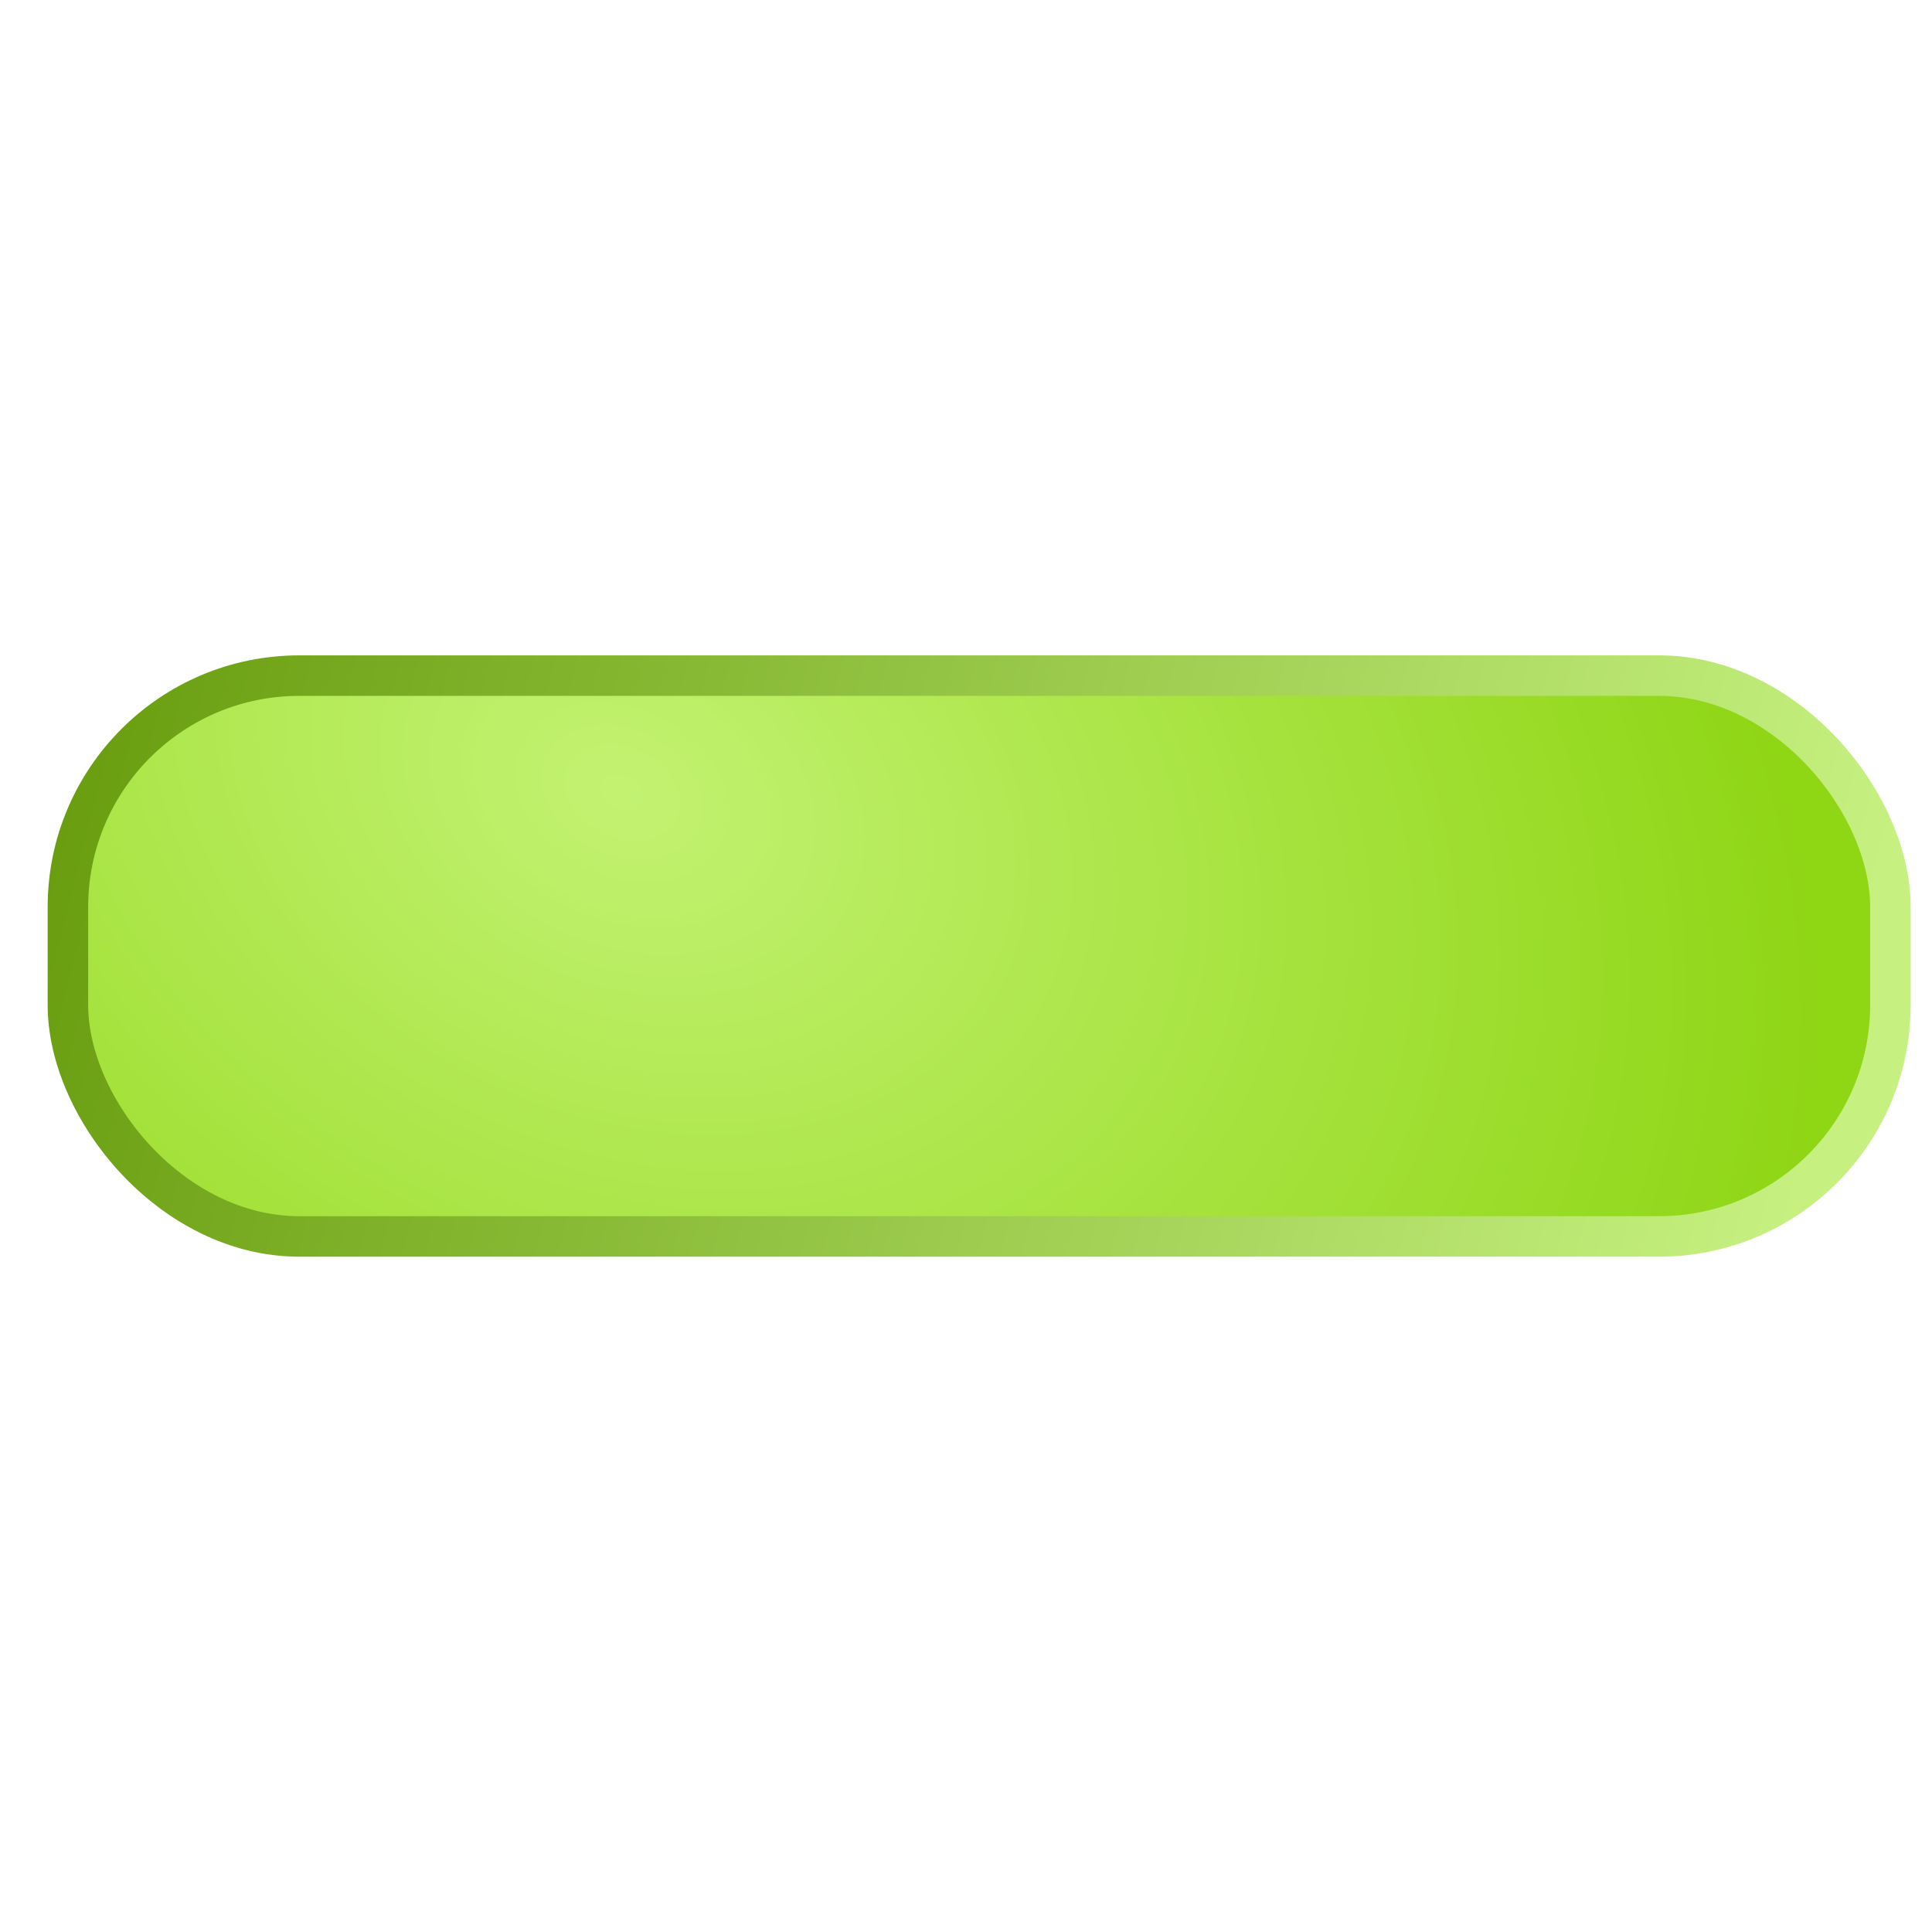 <?xml version="1.0" encoding="UTF-8" standalone="no"?>
<svg
   height="43.819"
   id="Layer_1"
   inkscape:version="1.1 (c68e22c387, 2021-05-23)"
   sodipodi:docname="minus.svg"
   sodipodi:version="0.32"
   space="preserve"
   style="overflow:visible"
   version="1.1"
   viewBox="0 0 43.977 43.819"
   width="43.977"
   xmlns:inkscape="http://www.inkscape.org/namespaces/inkscape"
   xmlns:sodipodi="http://sodipodi.sourceforge.net/DTD/sodipodi-0.dtd"
   xmlns:xlink="http://www.w3.org/1999/xlink"
   xmlns="http://www.w3.org/2000/svg"
   xmlns:svg="http://www.w3.org/2000/svg"
   xmlns:rdf="http://www.w3.org/1999/02/22-rdf-syntax-ns#"
   xmlns:cc="http://creativecommons.org/ns#"
   xmlns:dc="http://purl.org/dc/elements/1.1/">
  <defs
     id="defs39">
    <linearGradient
       inkscape:collect="always"
       id="linearGradient12874">
      <stop
         style="stop-color:#c3f272;stop-opacity:1"
         offset="0"
         id="stop12870" />
      <stop
         style="stop-color:#8fd615;stop-opacity:1"
         offset="1"
         id="stop12872" />
    </linearGradient>
    <linearGradient
       inkscape:collect="always"
       id="linearGradient16346">
      <stop
         style="stop-color:#6a9e10;stop-opacity:1"
         offset="0"
         id="stop16342" />
      <stop
         style="stop-color:#c6f181;stop-opacity:1"
         offset="1"
         id="stop16478" />
    </linearGradient>
    <radialGradient
       inkscape:collect="always"
       xlink:href="#linearGradient12874"
       id="radialGradient13441"
       cx="11.606"
       cy="-4.788"
       fx="11.606"
       fy="-4.788"
       r="21.003"
       gradientTransform="matrix(1.272,0.458,-0.267,0.994,-1.877,17.482)"
       gradientUnits="userSpaceOnUse" />
    <linearGradient
       inkscape:collect="always"
       xlink:href="#linearGradient16346"
       id="linearGradient16348"
       x1="1.158"
       y1="18.363"
       x2="39.57"
       y2="29.79"
       gradientUnits="userSpaceOnUse"
       gradientTransform="matrix(1,0,0,1.157,0.404,-3.317)" />
  </defs>
  <sodipodi:namedview
     bordercolor="#666666"
     borderopacity="1.0"
     id="base"
     inkscape:current-layer="Layer_1"
     inkscape:cx="68.241997"
     inkscape:cy="67.997002"
     inkscape:pageopacity="0.0"
     inkscape:pageshadow="2"
     inkscape:window-height="510"
     inkscape:window-width="787"
     inkscape:window-x="22"
     inkscape:window-y="29"
     inkscape:zoom="2.6471755"
     pagecolor="#ffffff"
     inkscape:document-rotation="0"
     showgrid="false"
     inkscape:pagecheckerboard="0" />
  <rect
     style="color:#000000;font-variation-settings:normal;overflow:visible;fill:url(#radialGradient13441);fill-opacity:1;stroke:url(#linearGradient16348);stroke-width:0.922;stroke-linecap:butt;stroke-linejoin:miter;stroke-miterlimit:4;stroke-dasharray:none;stroke-dashoffset:0;stroke-opacity:1;stop-color:#000000"
     id="rect1151"
     width="41.484"
     height="12.766"
     x="1.546"
     y="15.379"
     ry="5.267" />
</svg>
